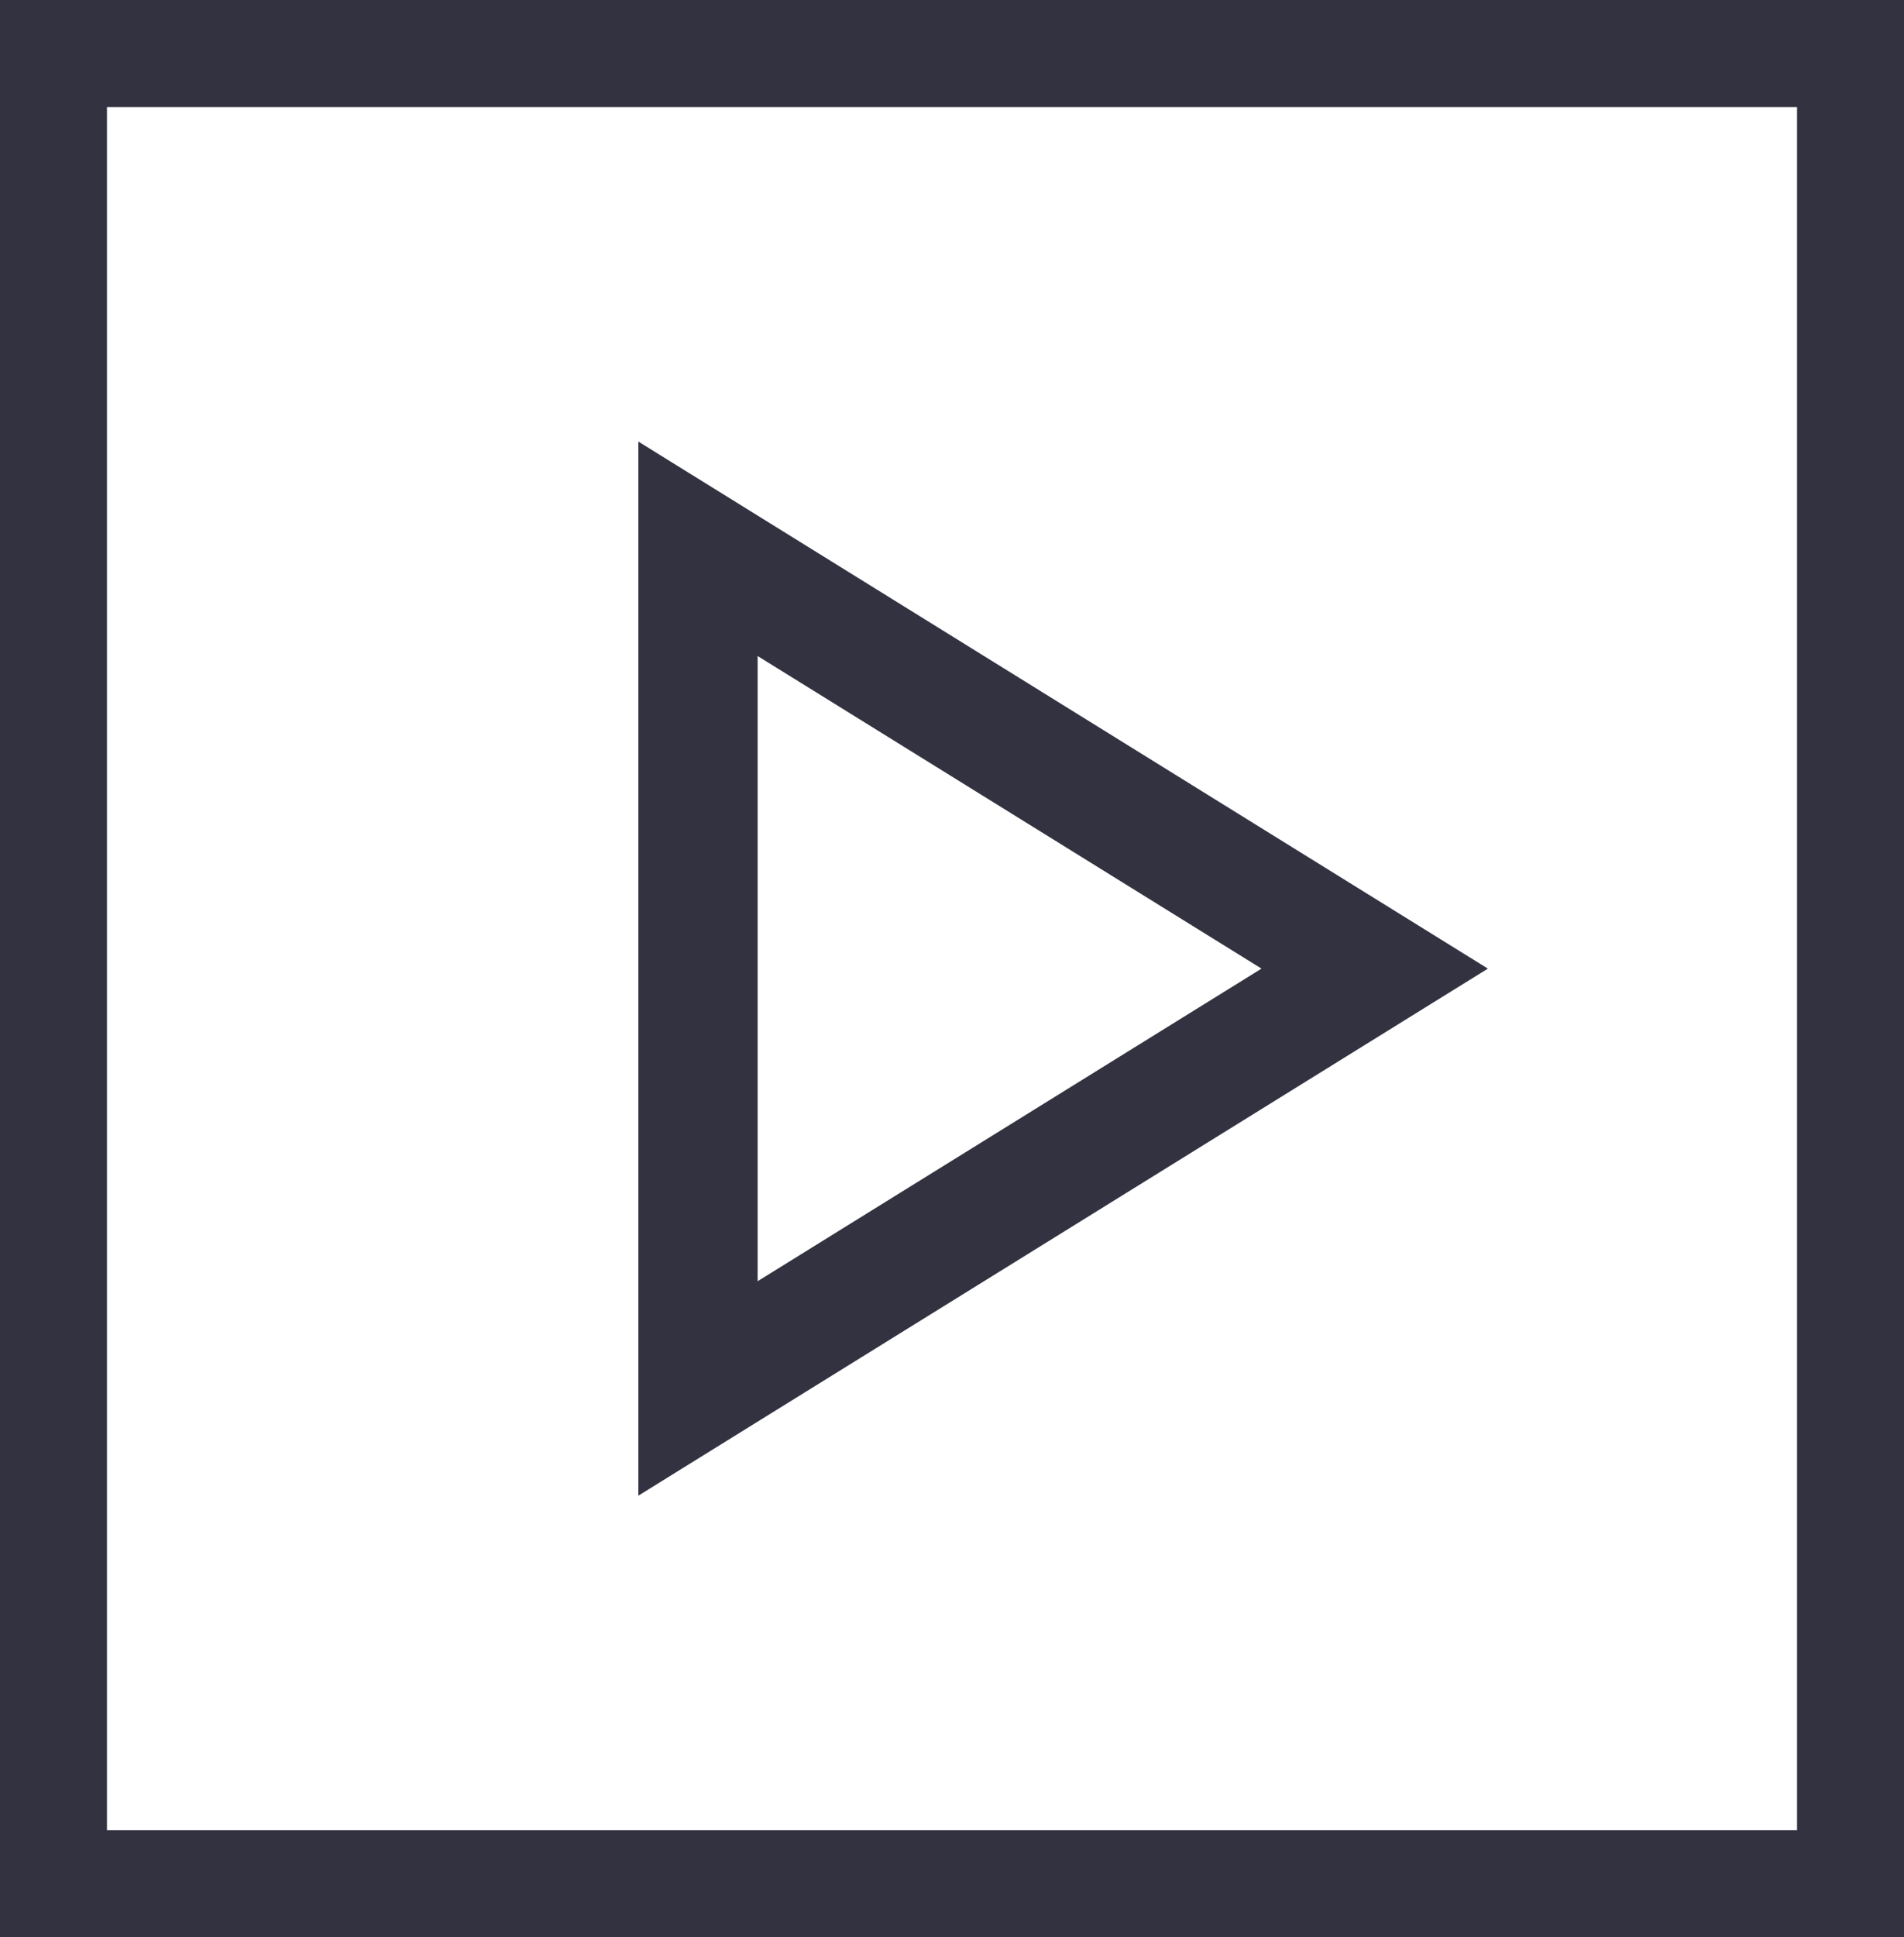 <svg xmlns="http://www.w3.org/2000/svg" viewBox="0 0 27.77 28.24">
  <g fill="none" stroke="#323241" stroke-miterlimit="10" data-name="Group 565">
    <path stroke-width="1.56" d="M.78.78h26.21v26.68H.78z" data-name="Rectangle 467"/>
    <path stroke-linecap="round" stroke-width="1.74" d="M10.18 8v12.24l9.87-6.12z" data-name="Path 2540"/>
  </g>
</svg>